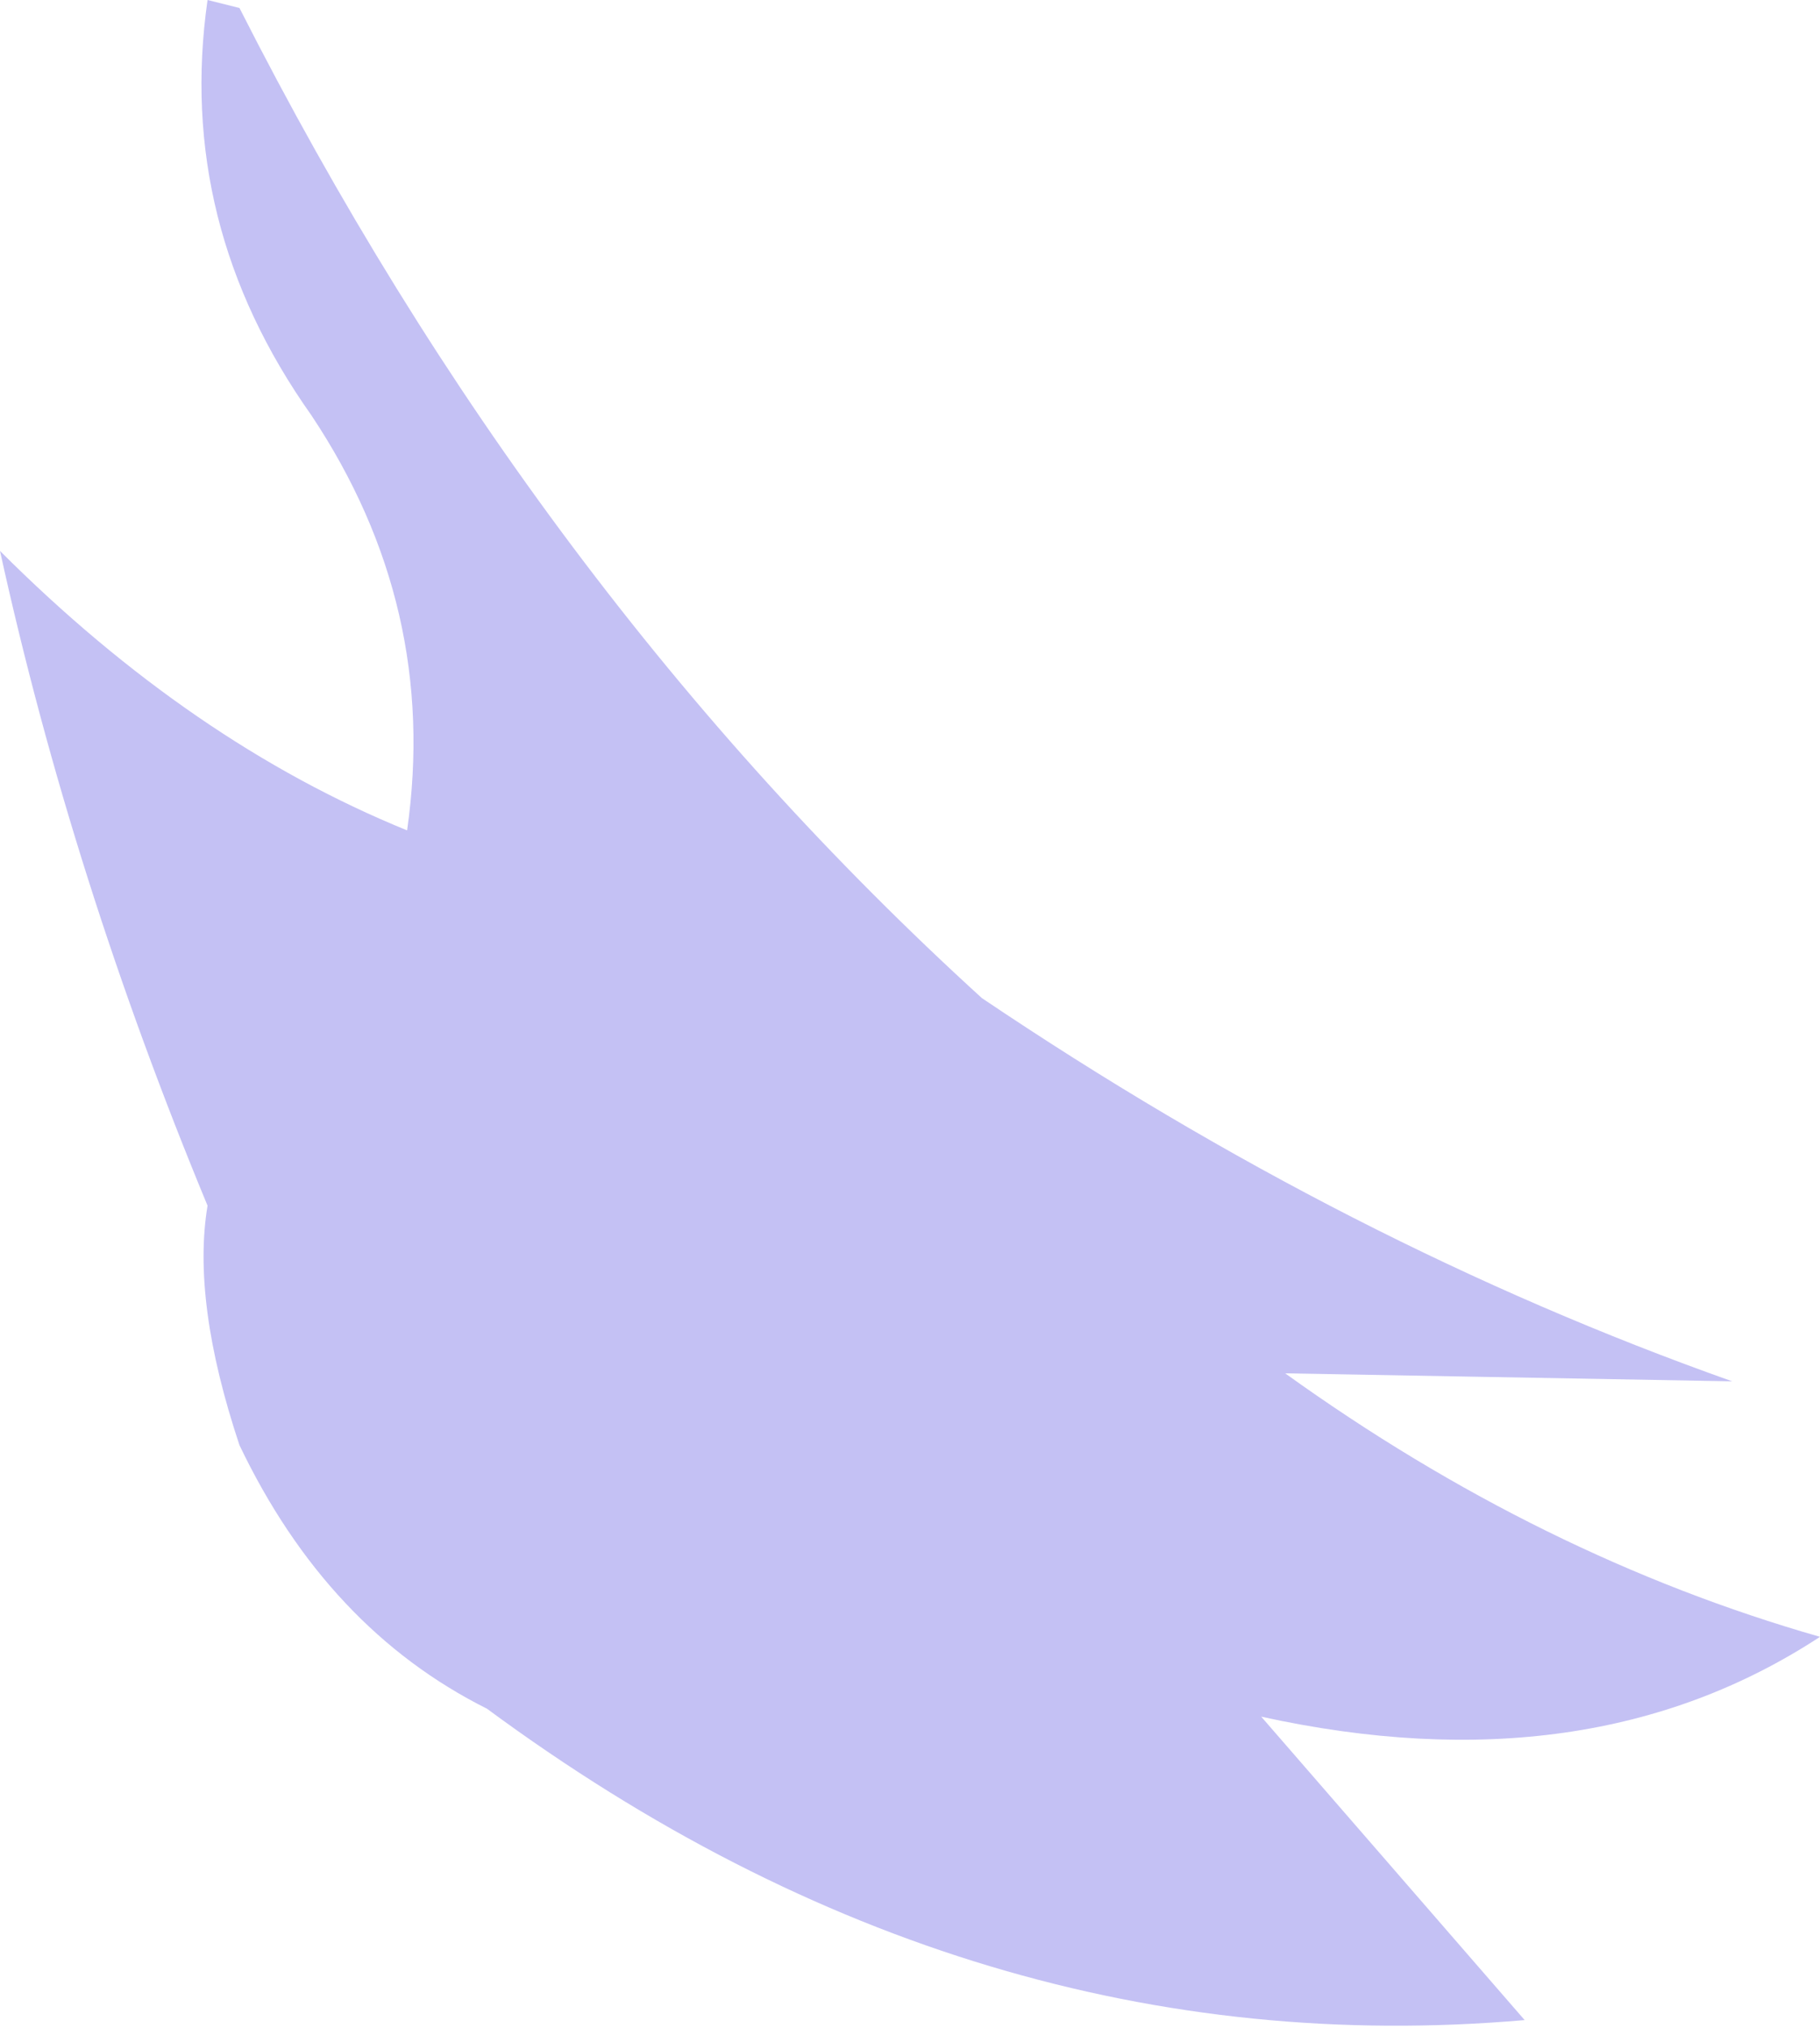 <?xml version="1.0" encoding="UTF-8" standalone="no"?>
<svg xmlns:xlink="http://www.w3.org/1999/xlink" height="12.7px" width="11.4px" xmlns="http://www.w3.org/2000/svg">
  <g transform="matrix(1.0, 0.0, 0.0, 1.0, 0.0, 0.0)">
    <path d="M1.3 0.0 L1.5 0.05 Q3.35 3.7 6.15 6.25 8.45 7.8 10.85 8.65 L8.05 8.6 Q9.65 9.75 11.4 10.25 9.95 11.2 7.9 10.75 L9.55 12.65 Q6.1 12.95 3.05 10.7 2.05 10.2 1.5 9.05 1.2 8.15 1.3 7.55 0.45 5.5 0.0 3.45 1.2 4.65 2.55 5.2 2.75 3.8 1.95 2.6 1.1 1.4 1.3 0.0" fill="#c4c1f4" fill-rule="evenodd" stroke="none"/>
  </g>
</svg>
